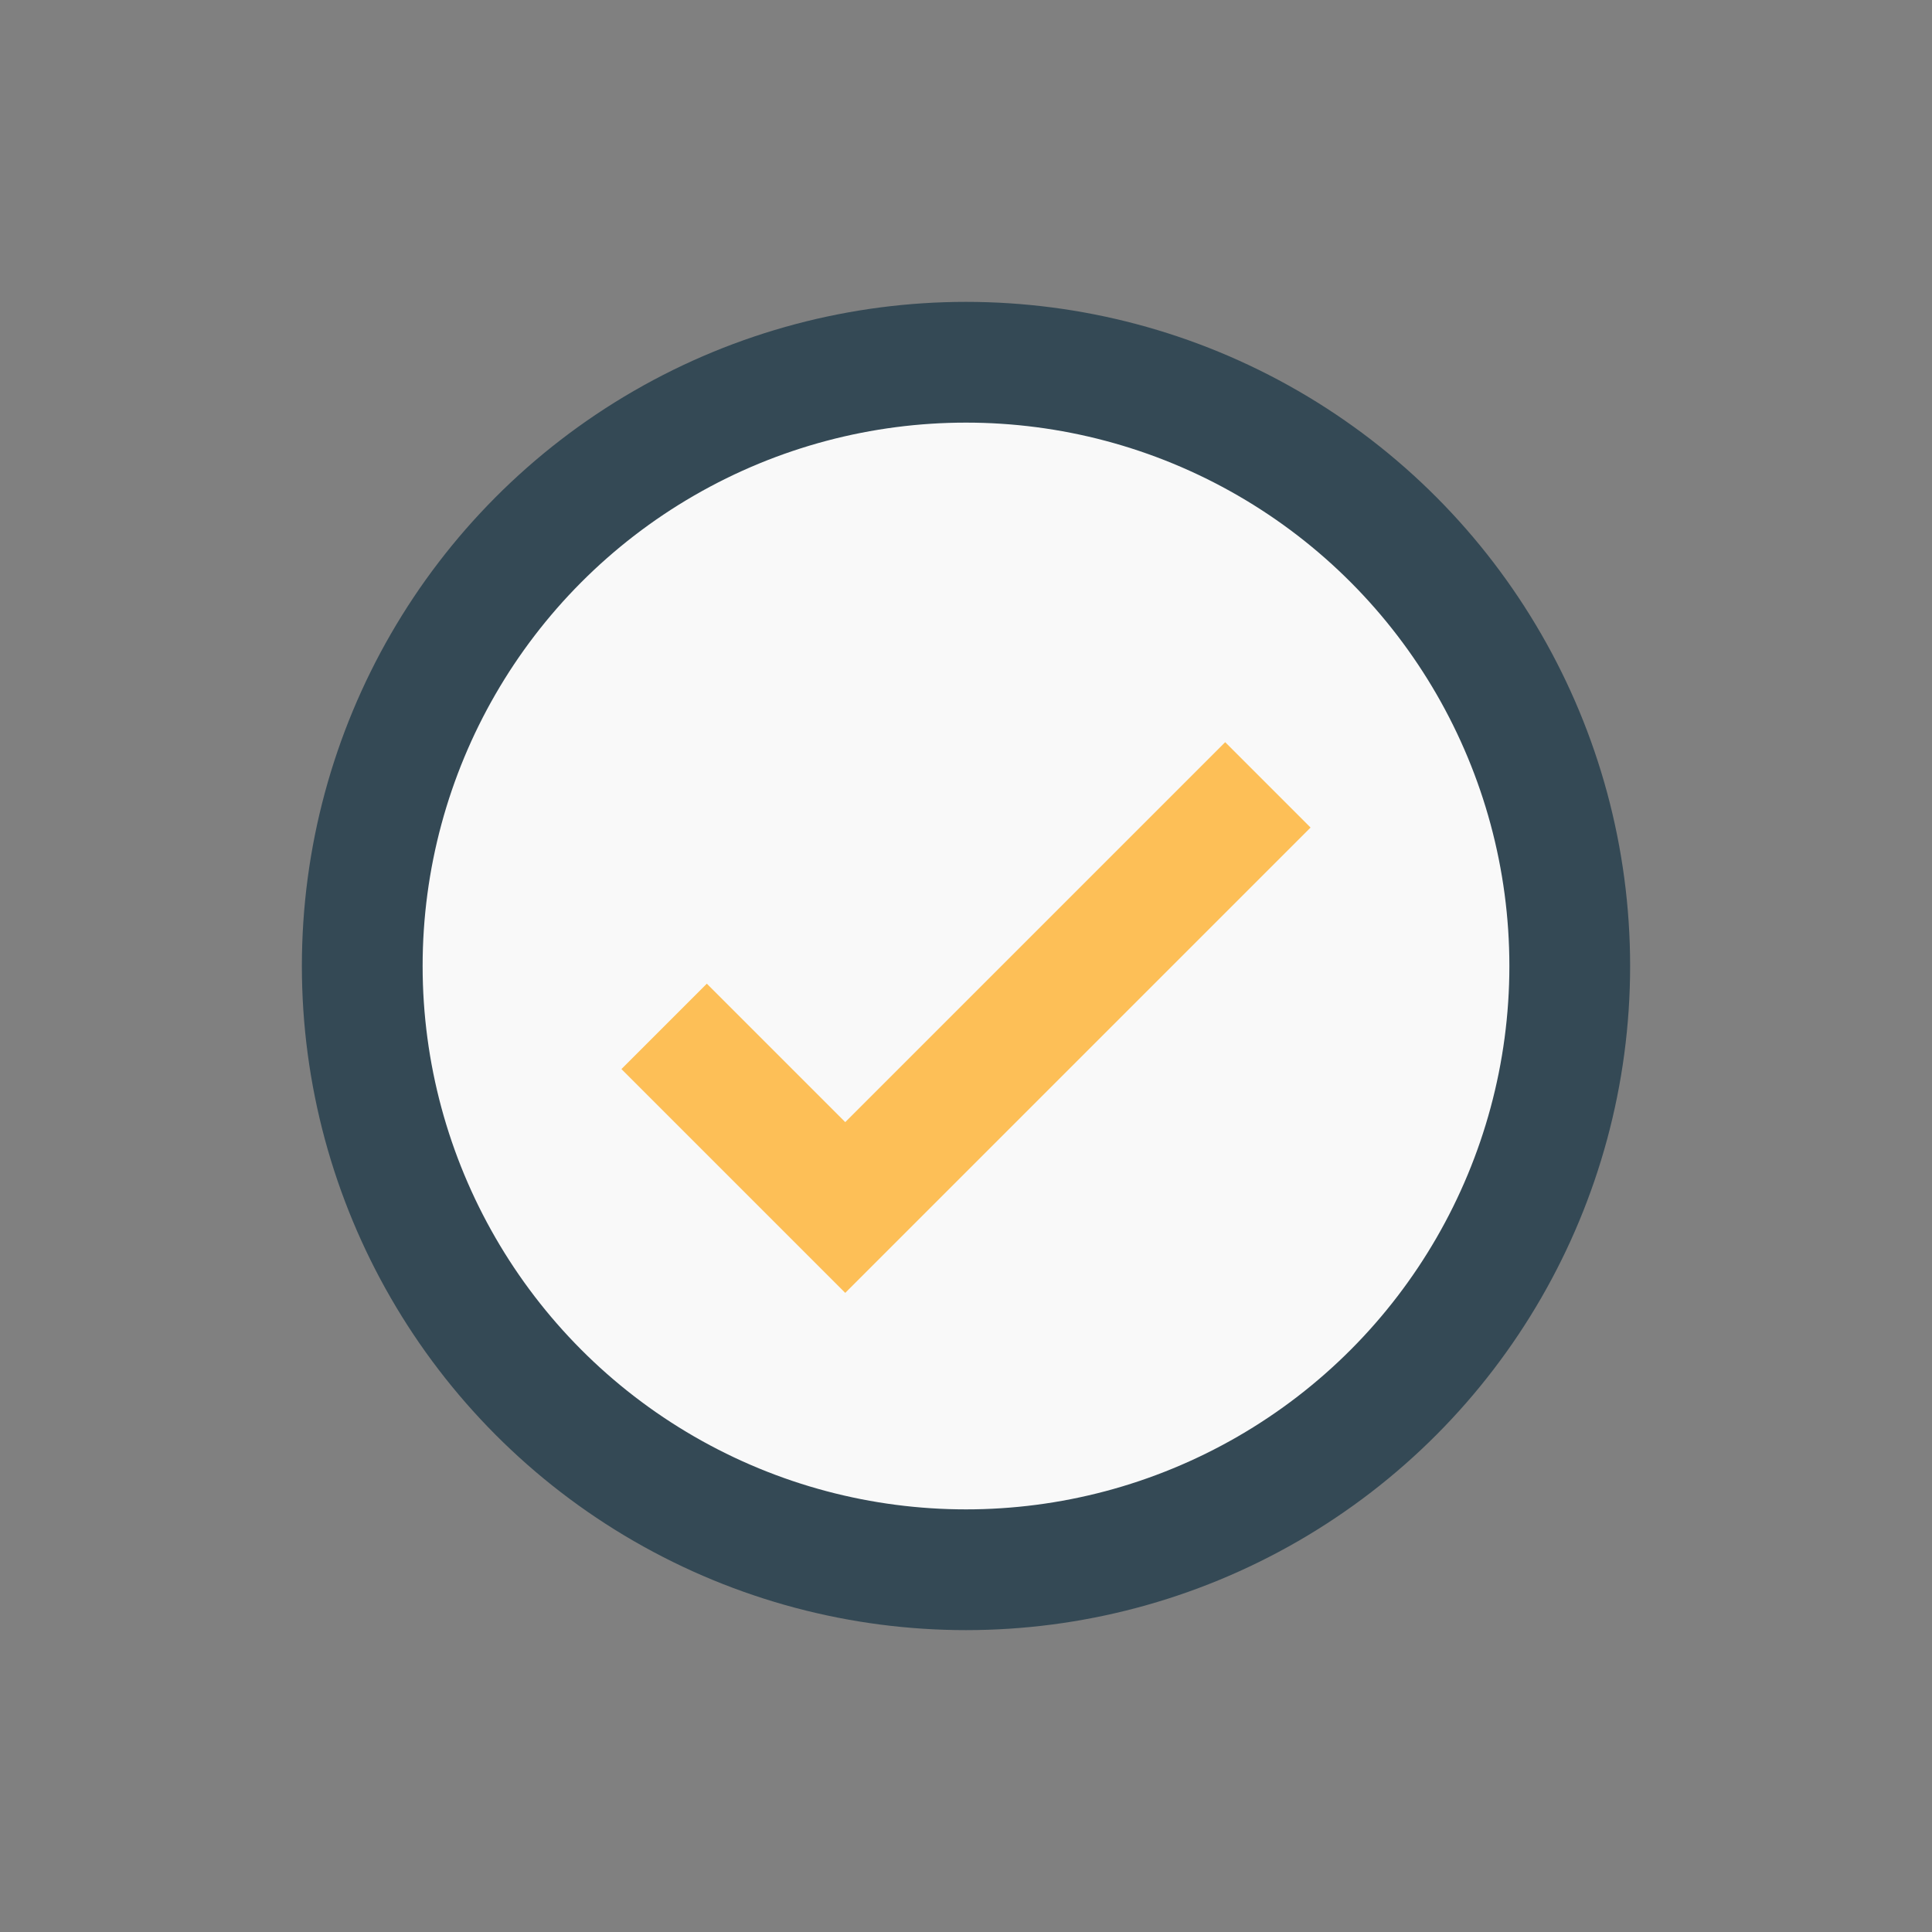 <?xml version="1.0" encoding="UTF-8"?>
<svg xmlns="http://www.w3.org/2000/svg" width="32" height="32" viewBox="0 0 32 32"><rect x="0" y="0" width="32" height="32" fill="#808080" stroke="none"/><circle cx="16" cy="16" r="10" fill="#F9F9F9" stroke="#344955" stroke-width="2"/><path d="M11 17l3 3 7-7" stroke="#FDBF57" stroke-width="2" fill="none"/></svg>
